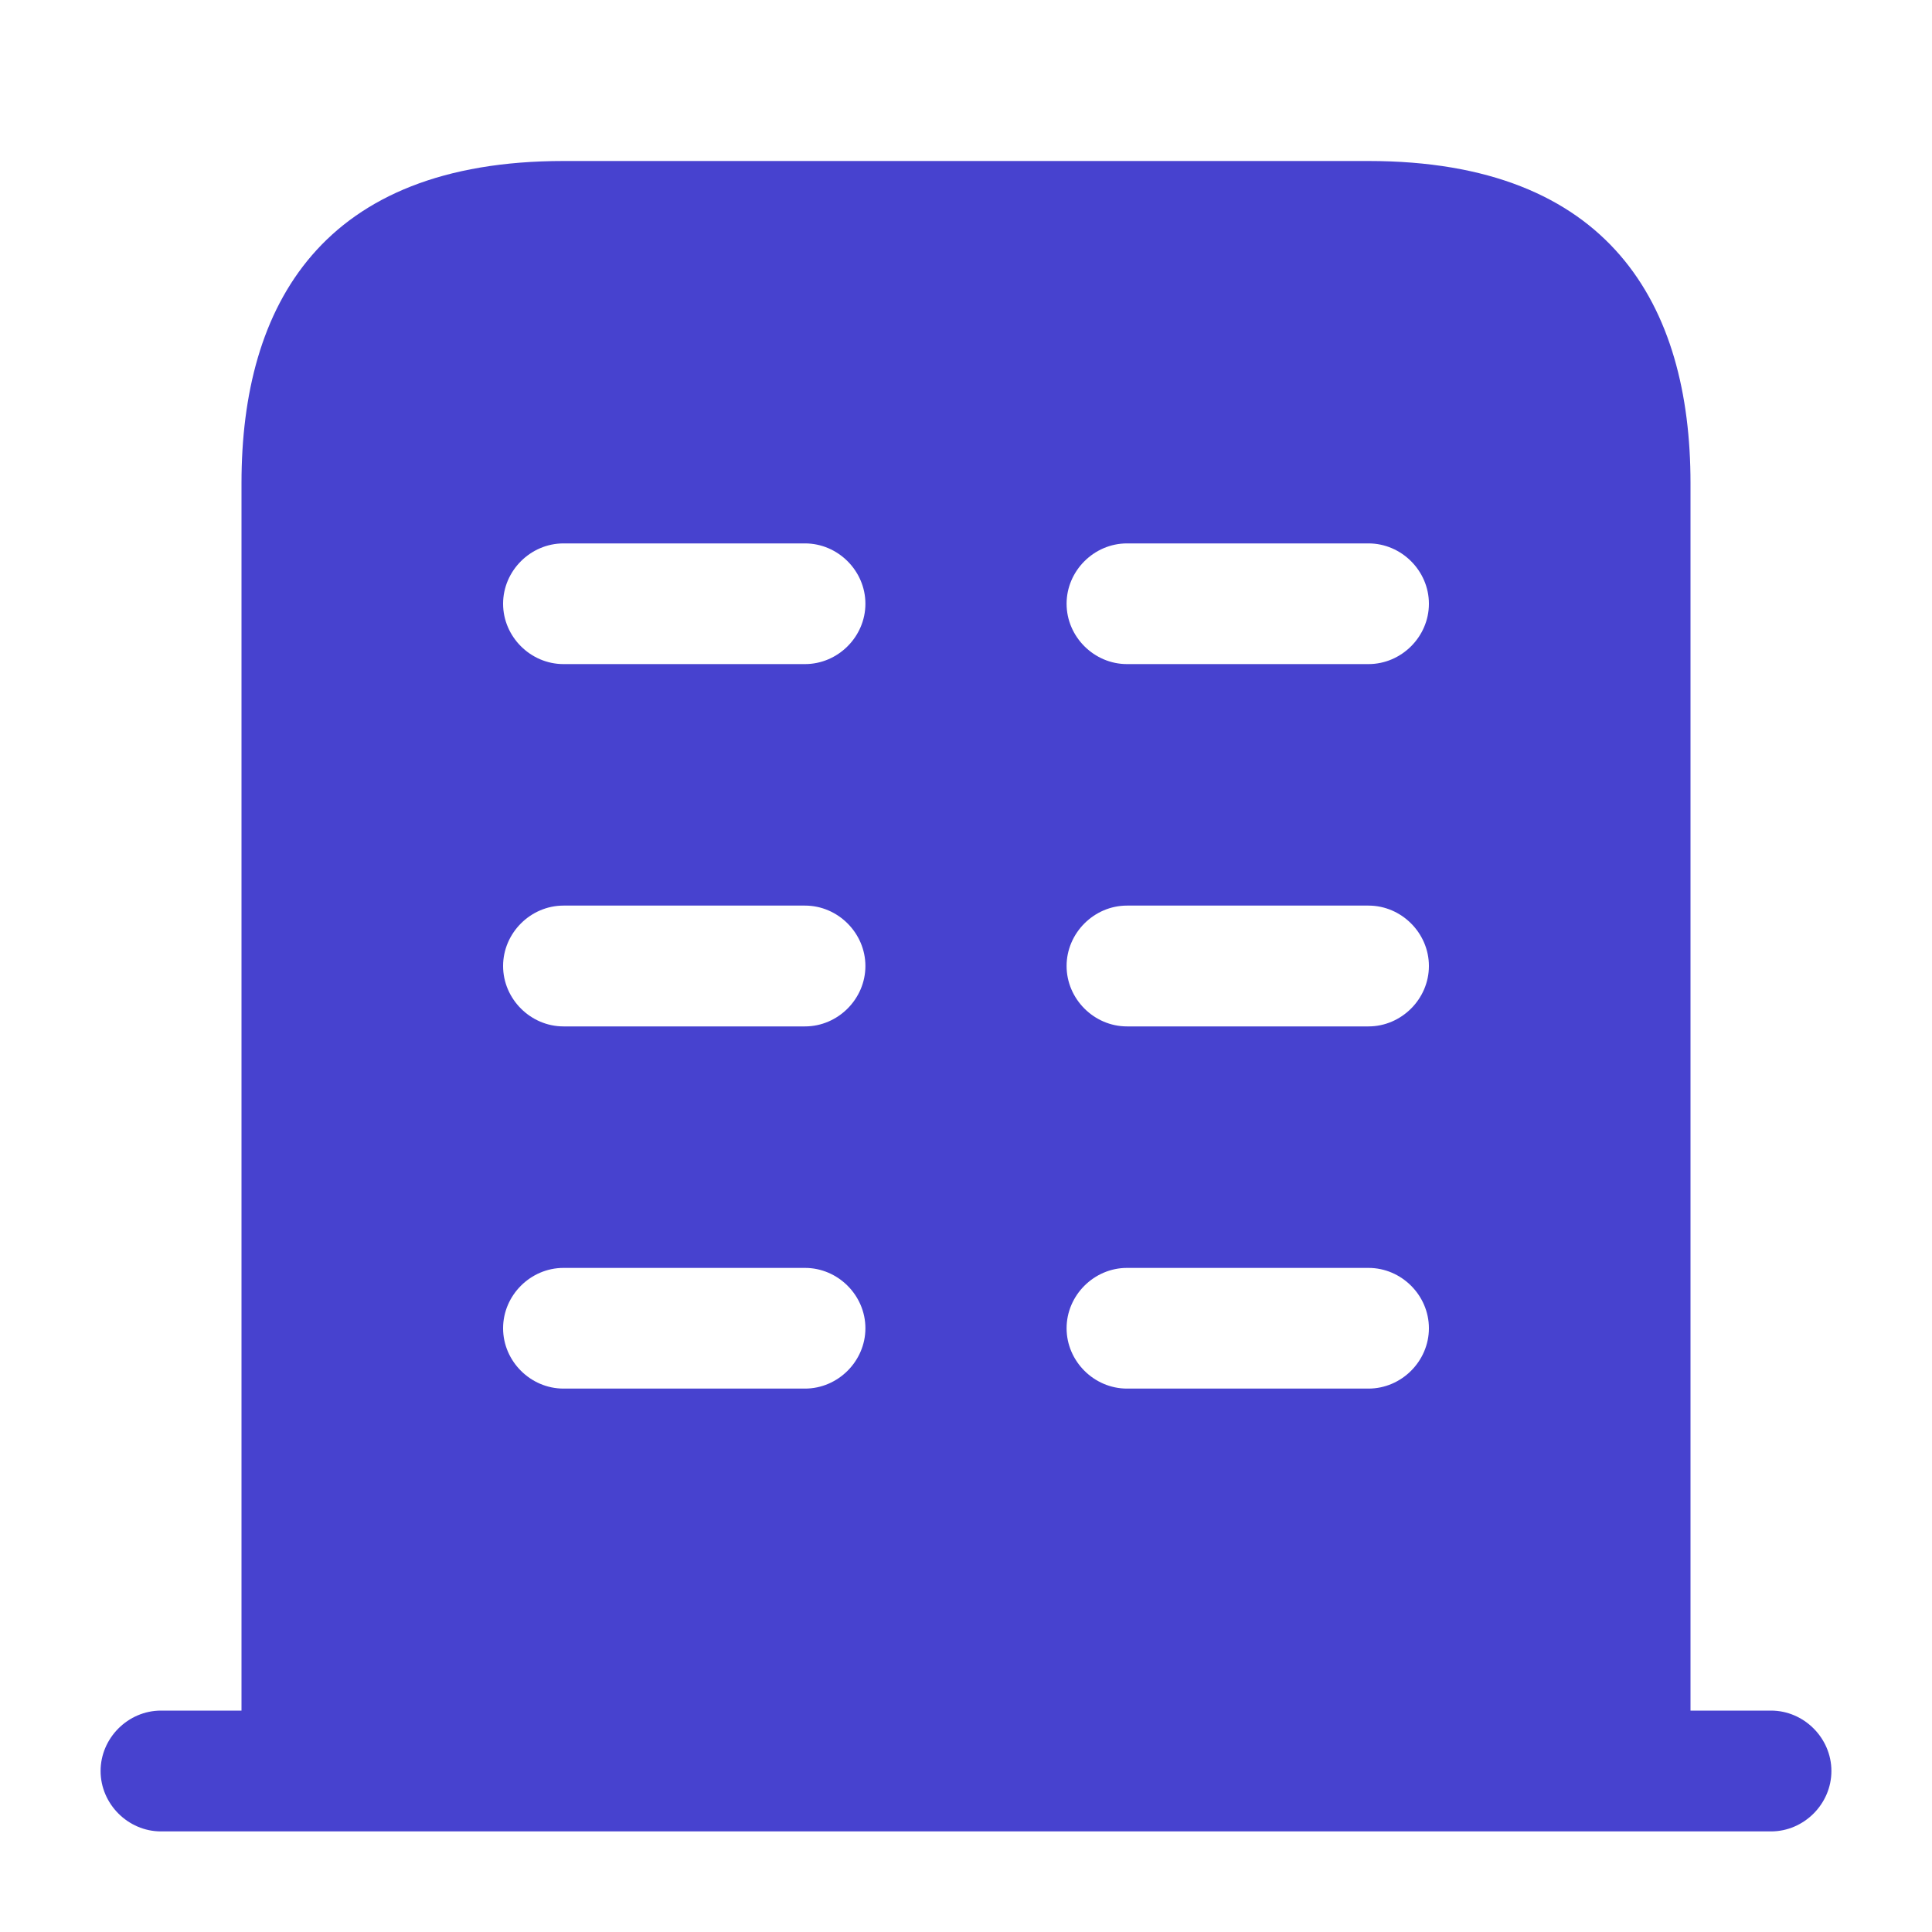 <svg width="30" height="30" viewBox="0 0 30 30" fill="none" xmlns="http://www.w3.org/2000/svg">
<path d="M27.5 26.562H2.5C1.988 26.562 1.562 26.988 1.562 27.5C1.562 28.012 1.988 28.438 2.5 28.438H27.5C28.012 28.438 28.438 28.012 28.438 27.5C28.438 26.988 28.012 26.562 27.5 26.562Z" fill="#4742CF"/>
<path d="M21.25 2.5H8.75C5 2.5 3.75 4.737 3.75 7.5V27.5H26.25V7.5C26.25 4.737 25 2.5 21.25 2.5ZM12.5 21.562H8.75C8.238 21.562 7.812 21.137 7.812 20.625C7.812 20.113 8.238 19.688 8.75 19.688H12.5C13.012 19.688 13.438 20.113 13.438 20.625C13.438 21.137 13.012 21.562 12.5 21.562ZM12.5 15.938H8.75C8.238 15.938 7.812 15.512 7.812 15C7.812 14.488 8.238 14.062 8.75 14.062H12.5C13.012 14.062 13.438 14.488 13.438 15C13.438 15.512 13.012 15.938 12.5 15.938ZM12.5 10.312H8.75C8.238 10.312 7.812 9.887 7.812 9.375C7.812 8.863 8.238 8.438 8.75 8.438H12.5C13.012 8.438 13.438 8.863 13.438 9.375C13.438 9.887 13.012 10.312 12.5 10.312ZM21.25 21.562H17.5C16.988 21.562 16.562 21.137 16.562 20.625C16.562 20.113 16.988 19.688 17.5 19.688H21.25C21.762 19.688 22.188 20.113 22.188 20.625C22.188 21.137 21.762 21.562 21.25 21.562ZM21.25 15.938H17.5C16.988 15.938 16.562 15.512 16.562 15C16.562 14.488 16.988 14.062 17.5 14.062H21.25C21.762 14.062 22.188 14.488 22.188 15C22.188 15.512 21.762 15.938 21.25 15.938ZM21.25 10.312H17.5C16.988 10.312 16.562 9.887 16.562 9.375C16.562 8.863 16.988 8.438 17.5 8.438H21.25C21.762 8.438 22.188 8.863 22.188 9.375C22.188 9.887 21.762 10.312 21.25 10.312Z" fill="#4742CF"/>
</svg>
